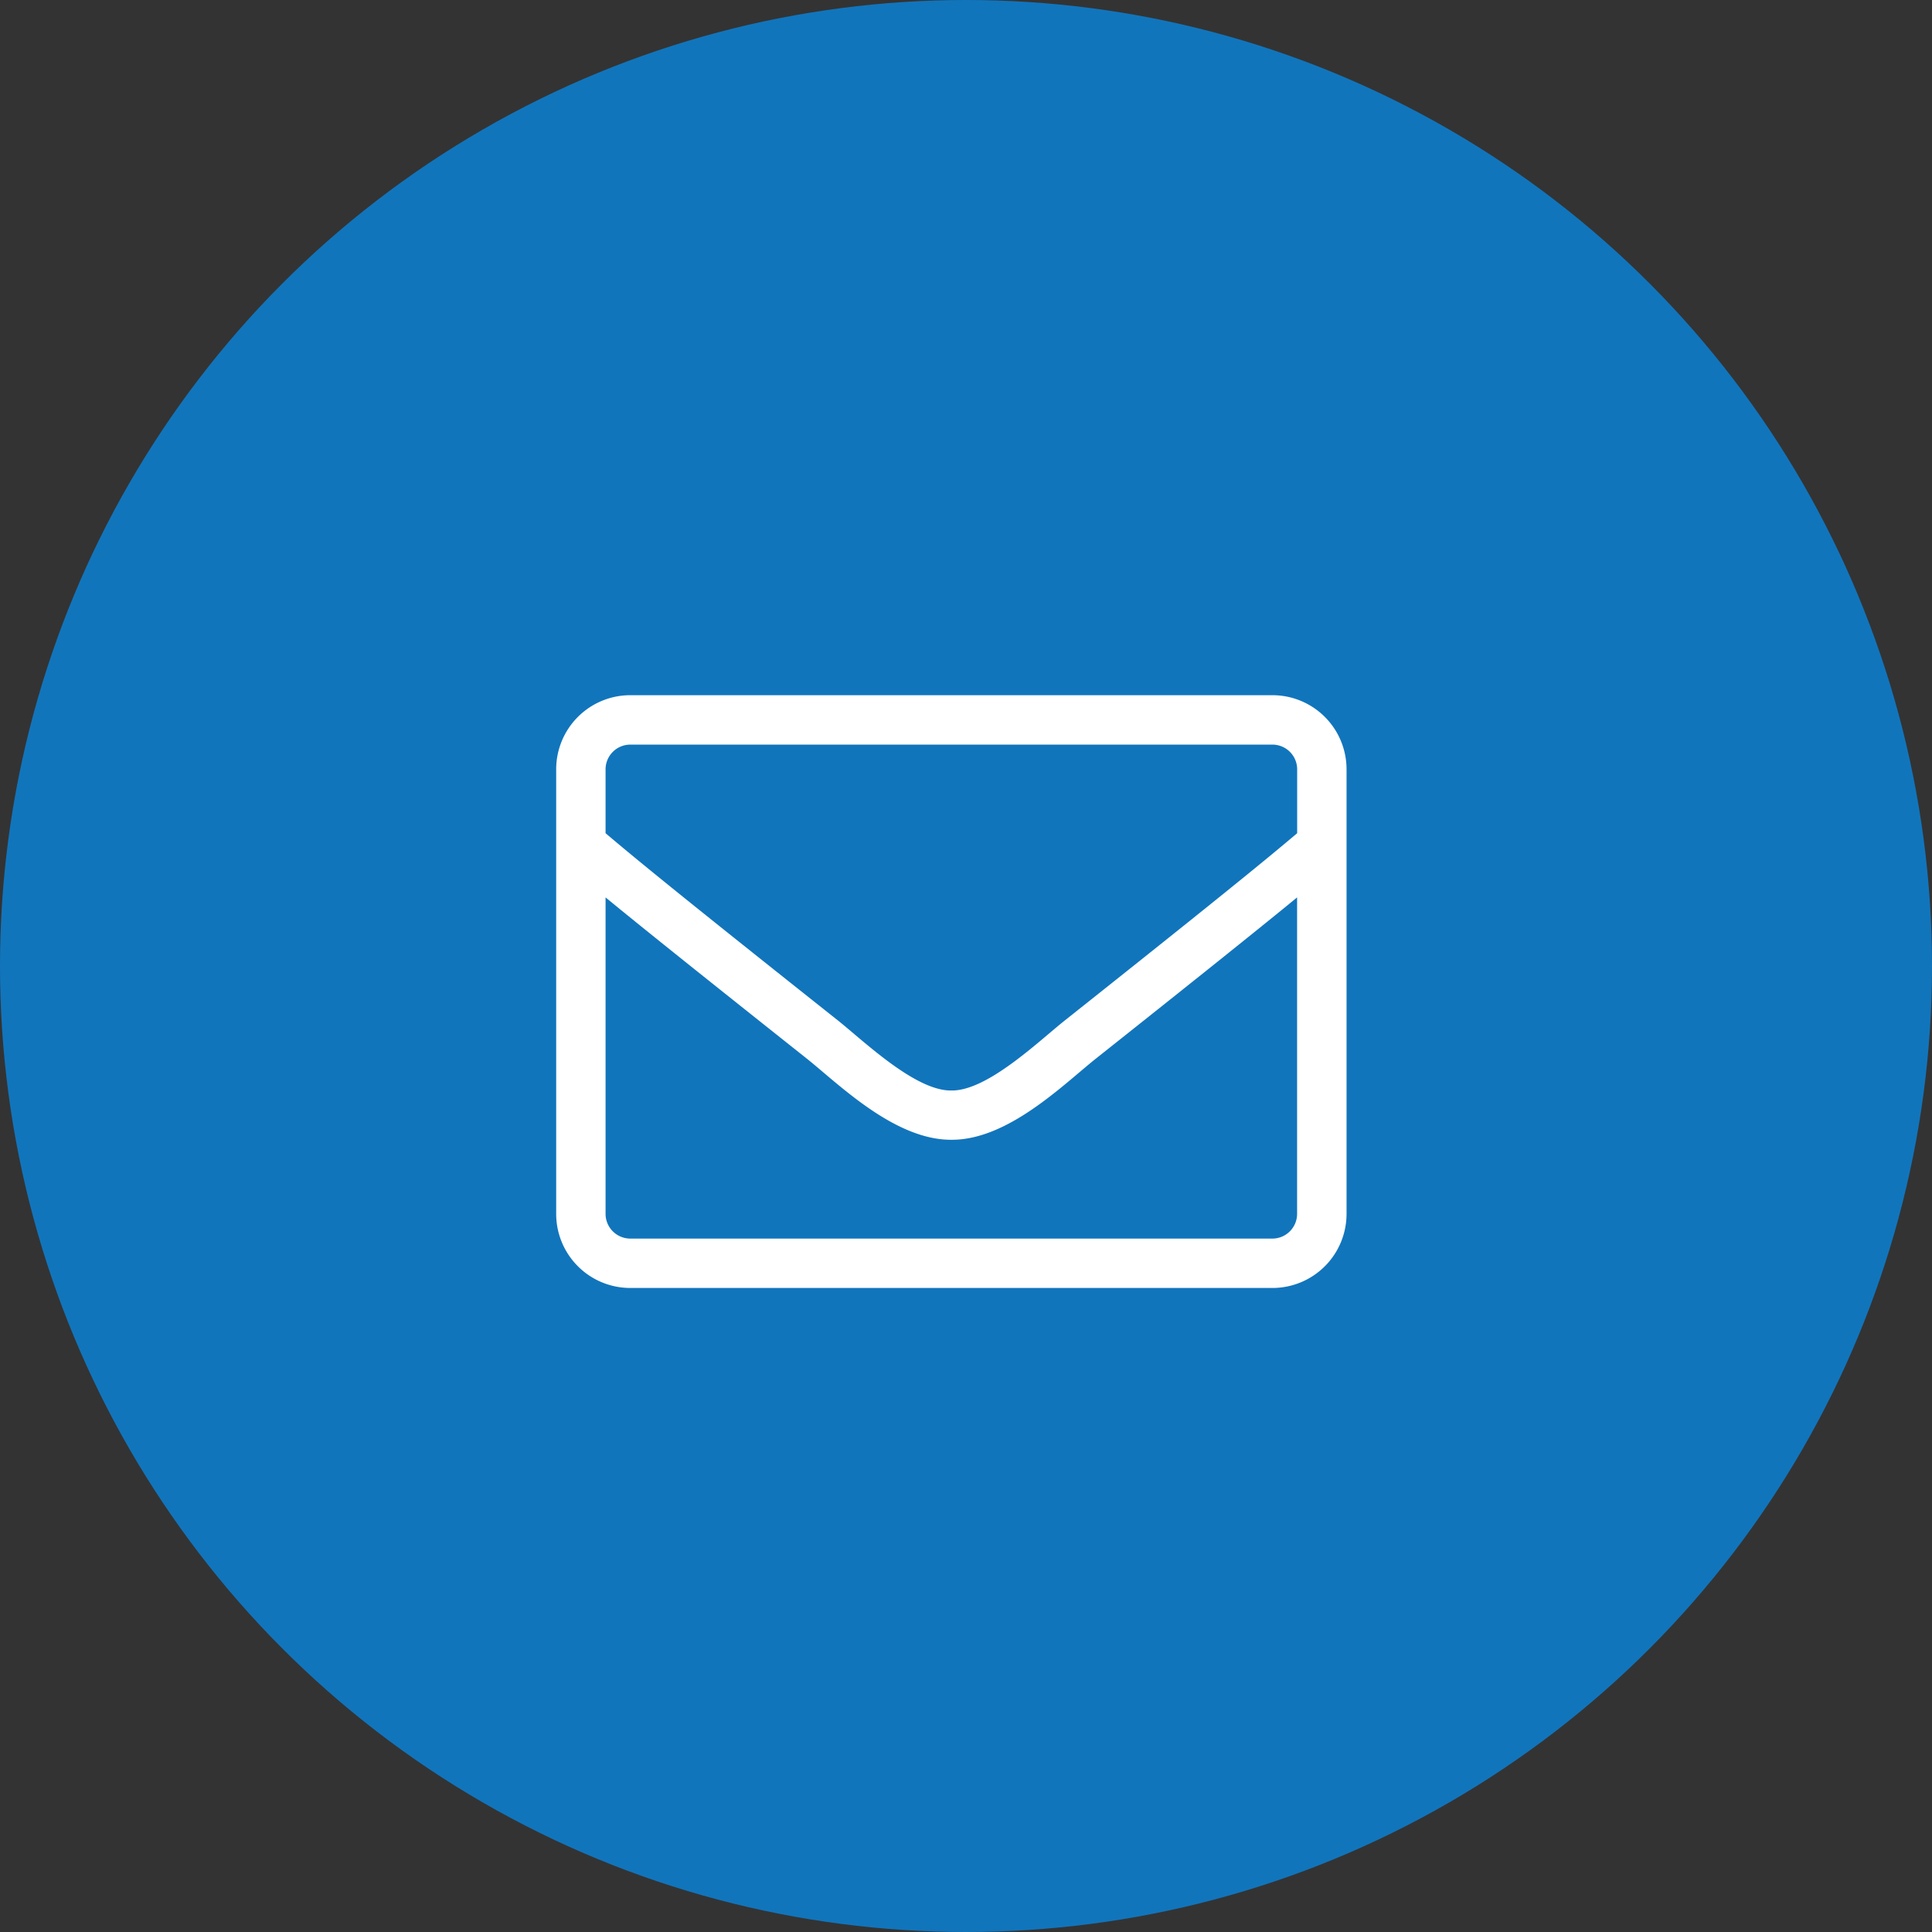 <svg xmlns="http://www.w3.org/2000/svg" xmlns:xlink="http://www.w3.org/1999/xlink" width="66" height="66" viewBox="0 0 66 66">
  <rect x="0" y="0" width="66" height="66" fill="#333333" stroke="none"/>
  <defs>
    <clipPath id="clip-Email-us">
      <rect width="66" height="66"/>
    </clipPath>
  </defs>
  <g id="Email-us" clip-path="url(#clip-Email-us)">
    <g id="Group_43485" data-name="Group 43485" transform="translate(20 19.811)">
      <circle id="Ellipse_793" data-name="Ellipse 793" cx="33" cy="33" r="33" transform="translate(-20 -19.811)" fill="#1175bc"/>
      <path id="Path_30444" data-name="Path 30444" d="M24.469-20.25H2.531A2.532,2.532,0,0,0,0-17.719V-2.531A2.532,2.532,0,0,0,2.531,0H24.469A2.532,2.532,0,0,0,27-2.531V-17.719A2.532,2.532,0,0,0,24.469-20.25ZM2.531-18.562H24.469a.846.846,0,0,1,.844.844v2.183c-1.155.976-2.805,2.32-7.942,6.4-.891.707-2.647,2.41-3.871,2.389-1.223.021-2.985-1.682-3.871-2.389-5.136-4.076-6.787-5.421-7.942-6.4v-2.183A.846.846,0,0,1,2.531-18.562ZM24.469-1.687H2.531a.846.846,0,0,1-.844-.844V-13.342c1.2.986,3.1,2.51,6.892,5.521,1.081.865,2.99,2.769,4.92,2.758,1.92.016,3.813-1.872,4.92-2.758,3.792-3.011,5.69-4.535,6.892-5.521V-2.531A.846.846,0,0,1,24.469-1.687Z" transform="translate(-1 24.188)" fill="#fff"/>
    </g>
  </g>
</svg>
